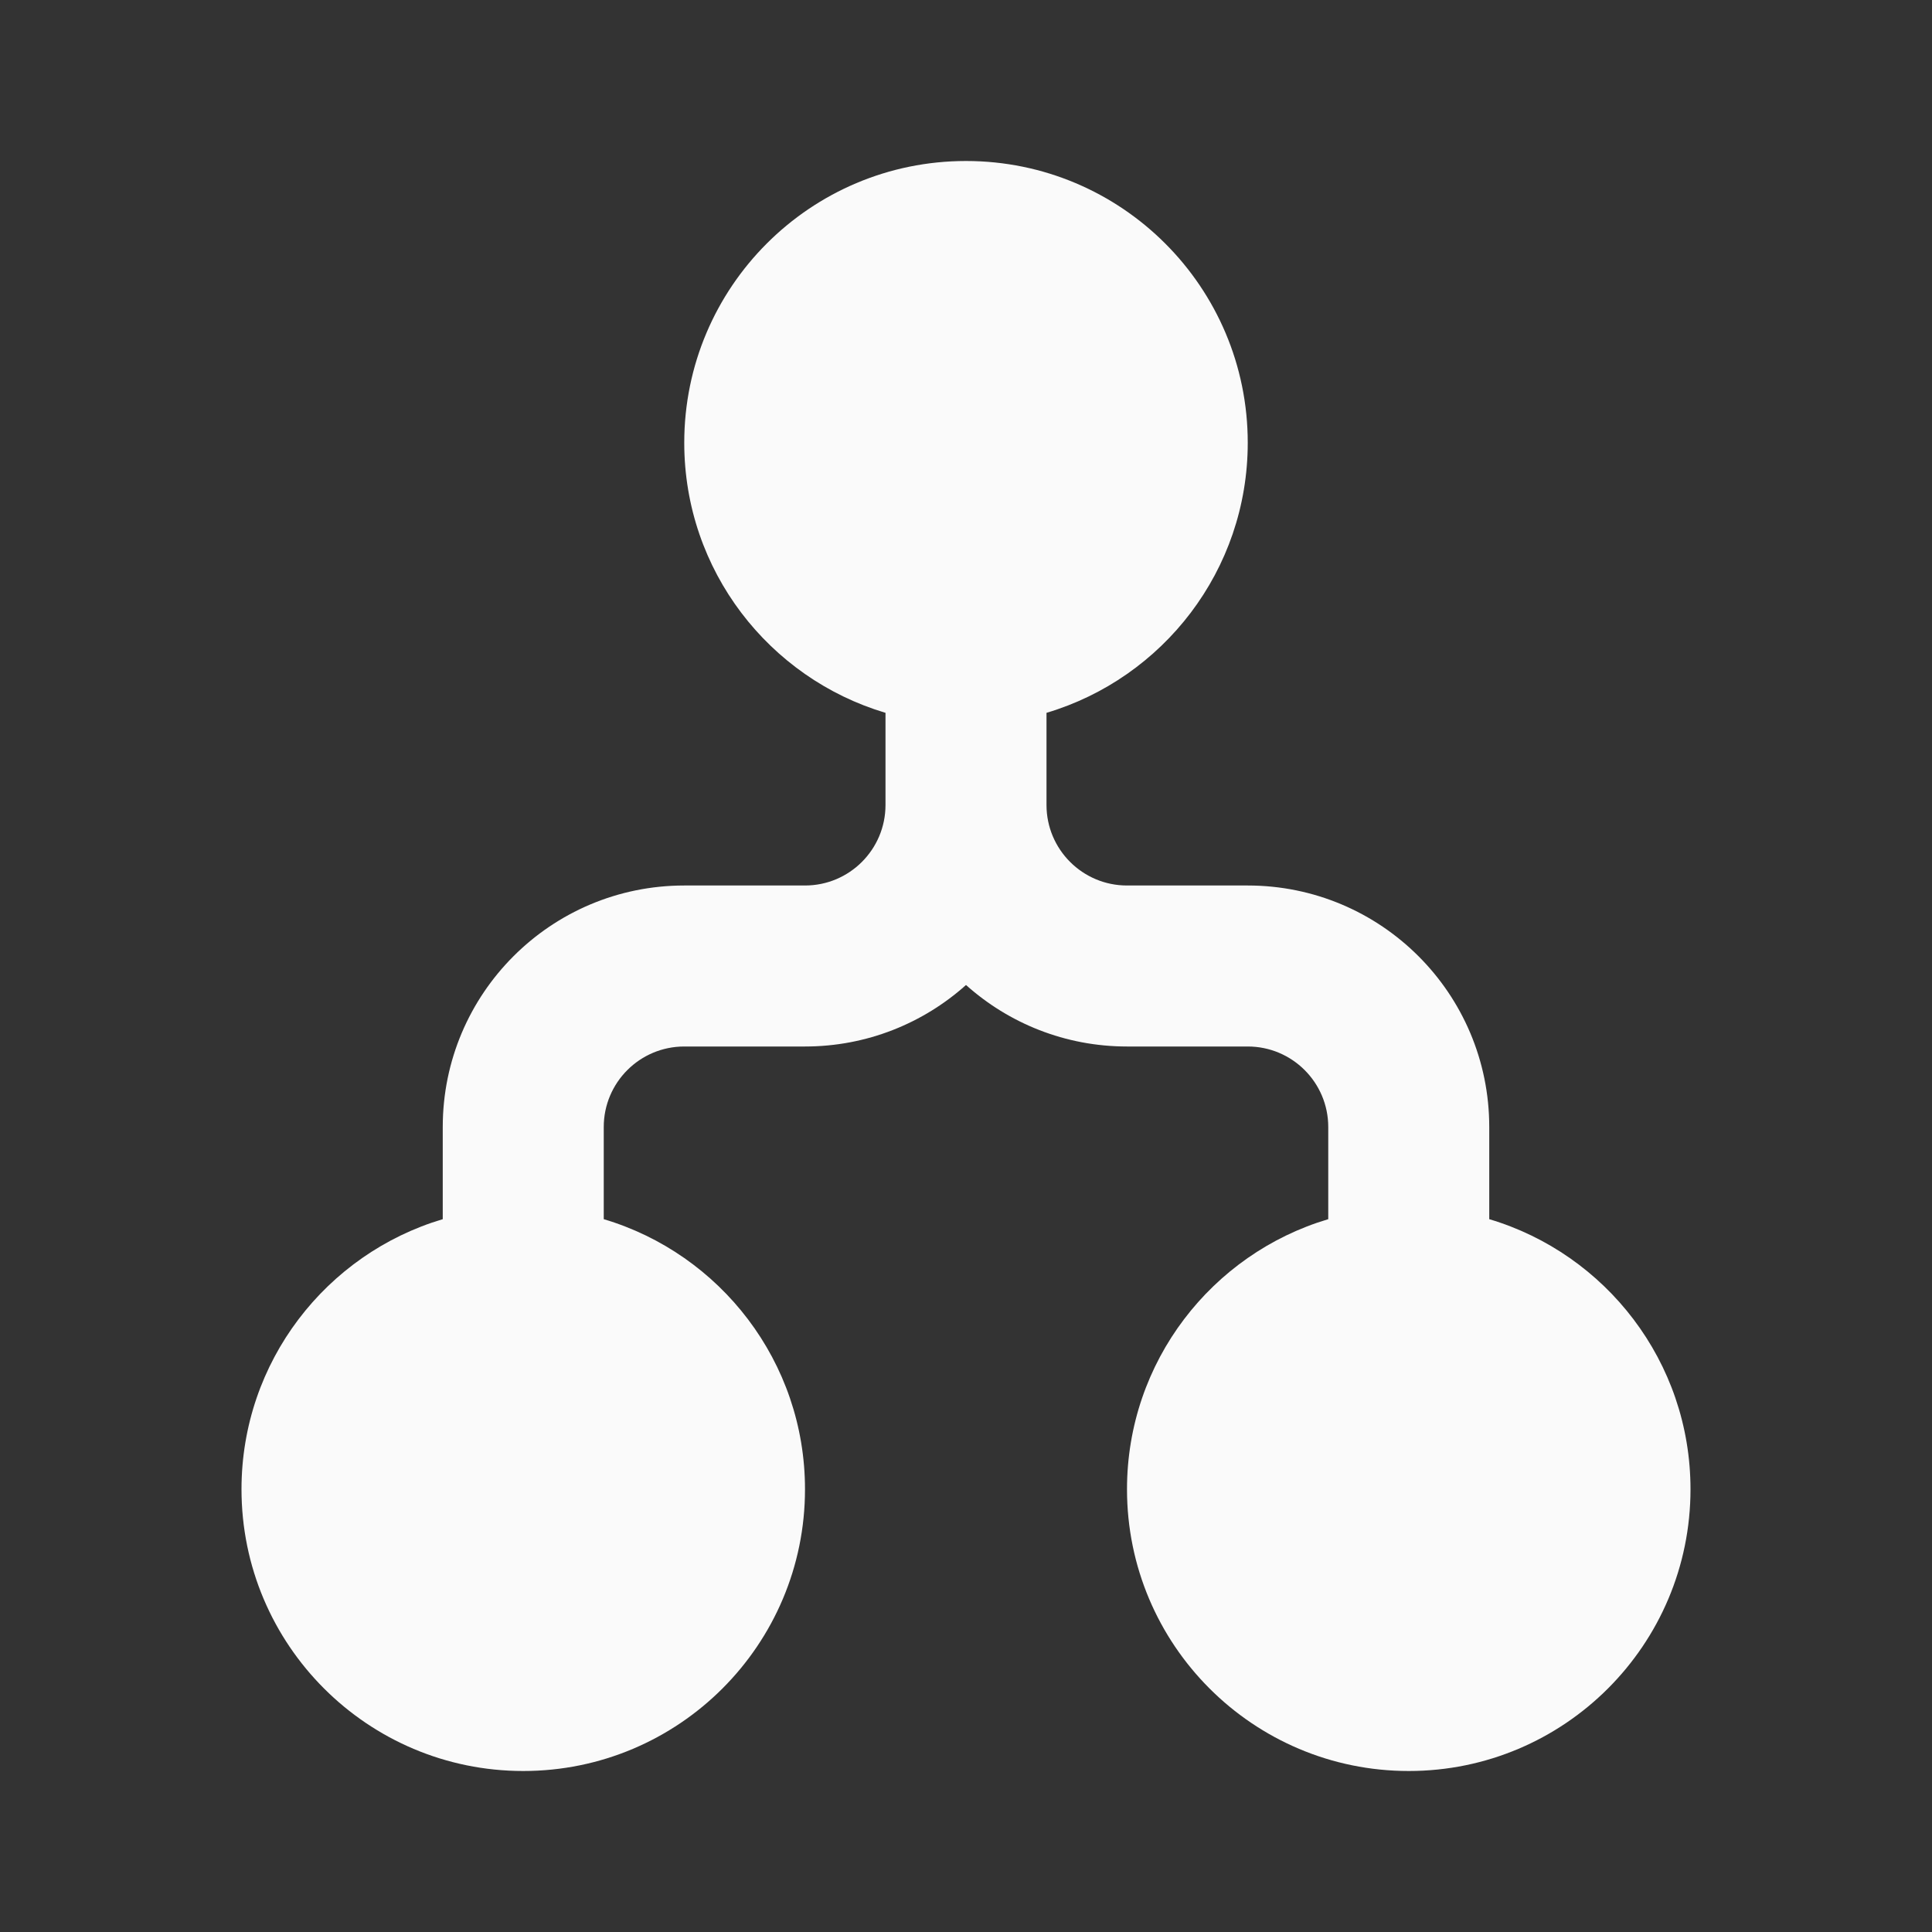 <svg width="24" height="24" viewBox="0 0 24 24" fill="none" xmlns="http://www.w3.org/2000/svg">
<rect x="0" y="0" width="24" height="24" fill="#333333" stroke="none"/>
<path d="M21 18.5C21 20.433 19.433 22 17.5 22C15.567 22 14 20.433 14 18.5C14 16.915 15.054 15.575 16.5 15.145L16.5 14C16.5 13.448 16.052 13 15.5 13L14 13C13.232 13 12.531 12.711 12 12.236C11.469 12.711 10.768 13 10 13L8.5 13C7.948 13 7.5 13.448 7.5 14L7.5 15.145C8.946 15.575 10 16.915 10 18.5C10 20.433 8.433 22 6.5 22C4.567 22 3 20.433 3 18.5C3 16.915 4.054 15.575 5.5 15.145L5.5 14C5.5 12.343 6.843 11 8.5 11L10 11C10.552 11 11 10.552 11 10L11 8.855C9.554 8.425 8.5 7.086 8.5 5.5C8.5 3.567 10.067 2 12 2C13.933 2 15.5 3.567 15.5 5.5C15.5 7.086 14.446 8.425 13 8.855L13 10C13 10.552 13.448 11 14 11L15.5 11C17.157 11 18.5 12.343 18.5 14L18.5 15.145C19.946 15.575 21 16.915 21 18.5Z" fill="#FAFAFA"/>
</svg>
